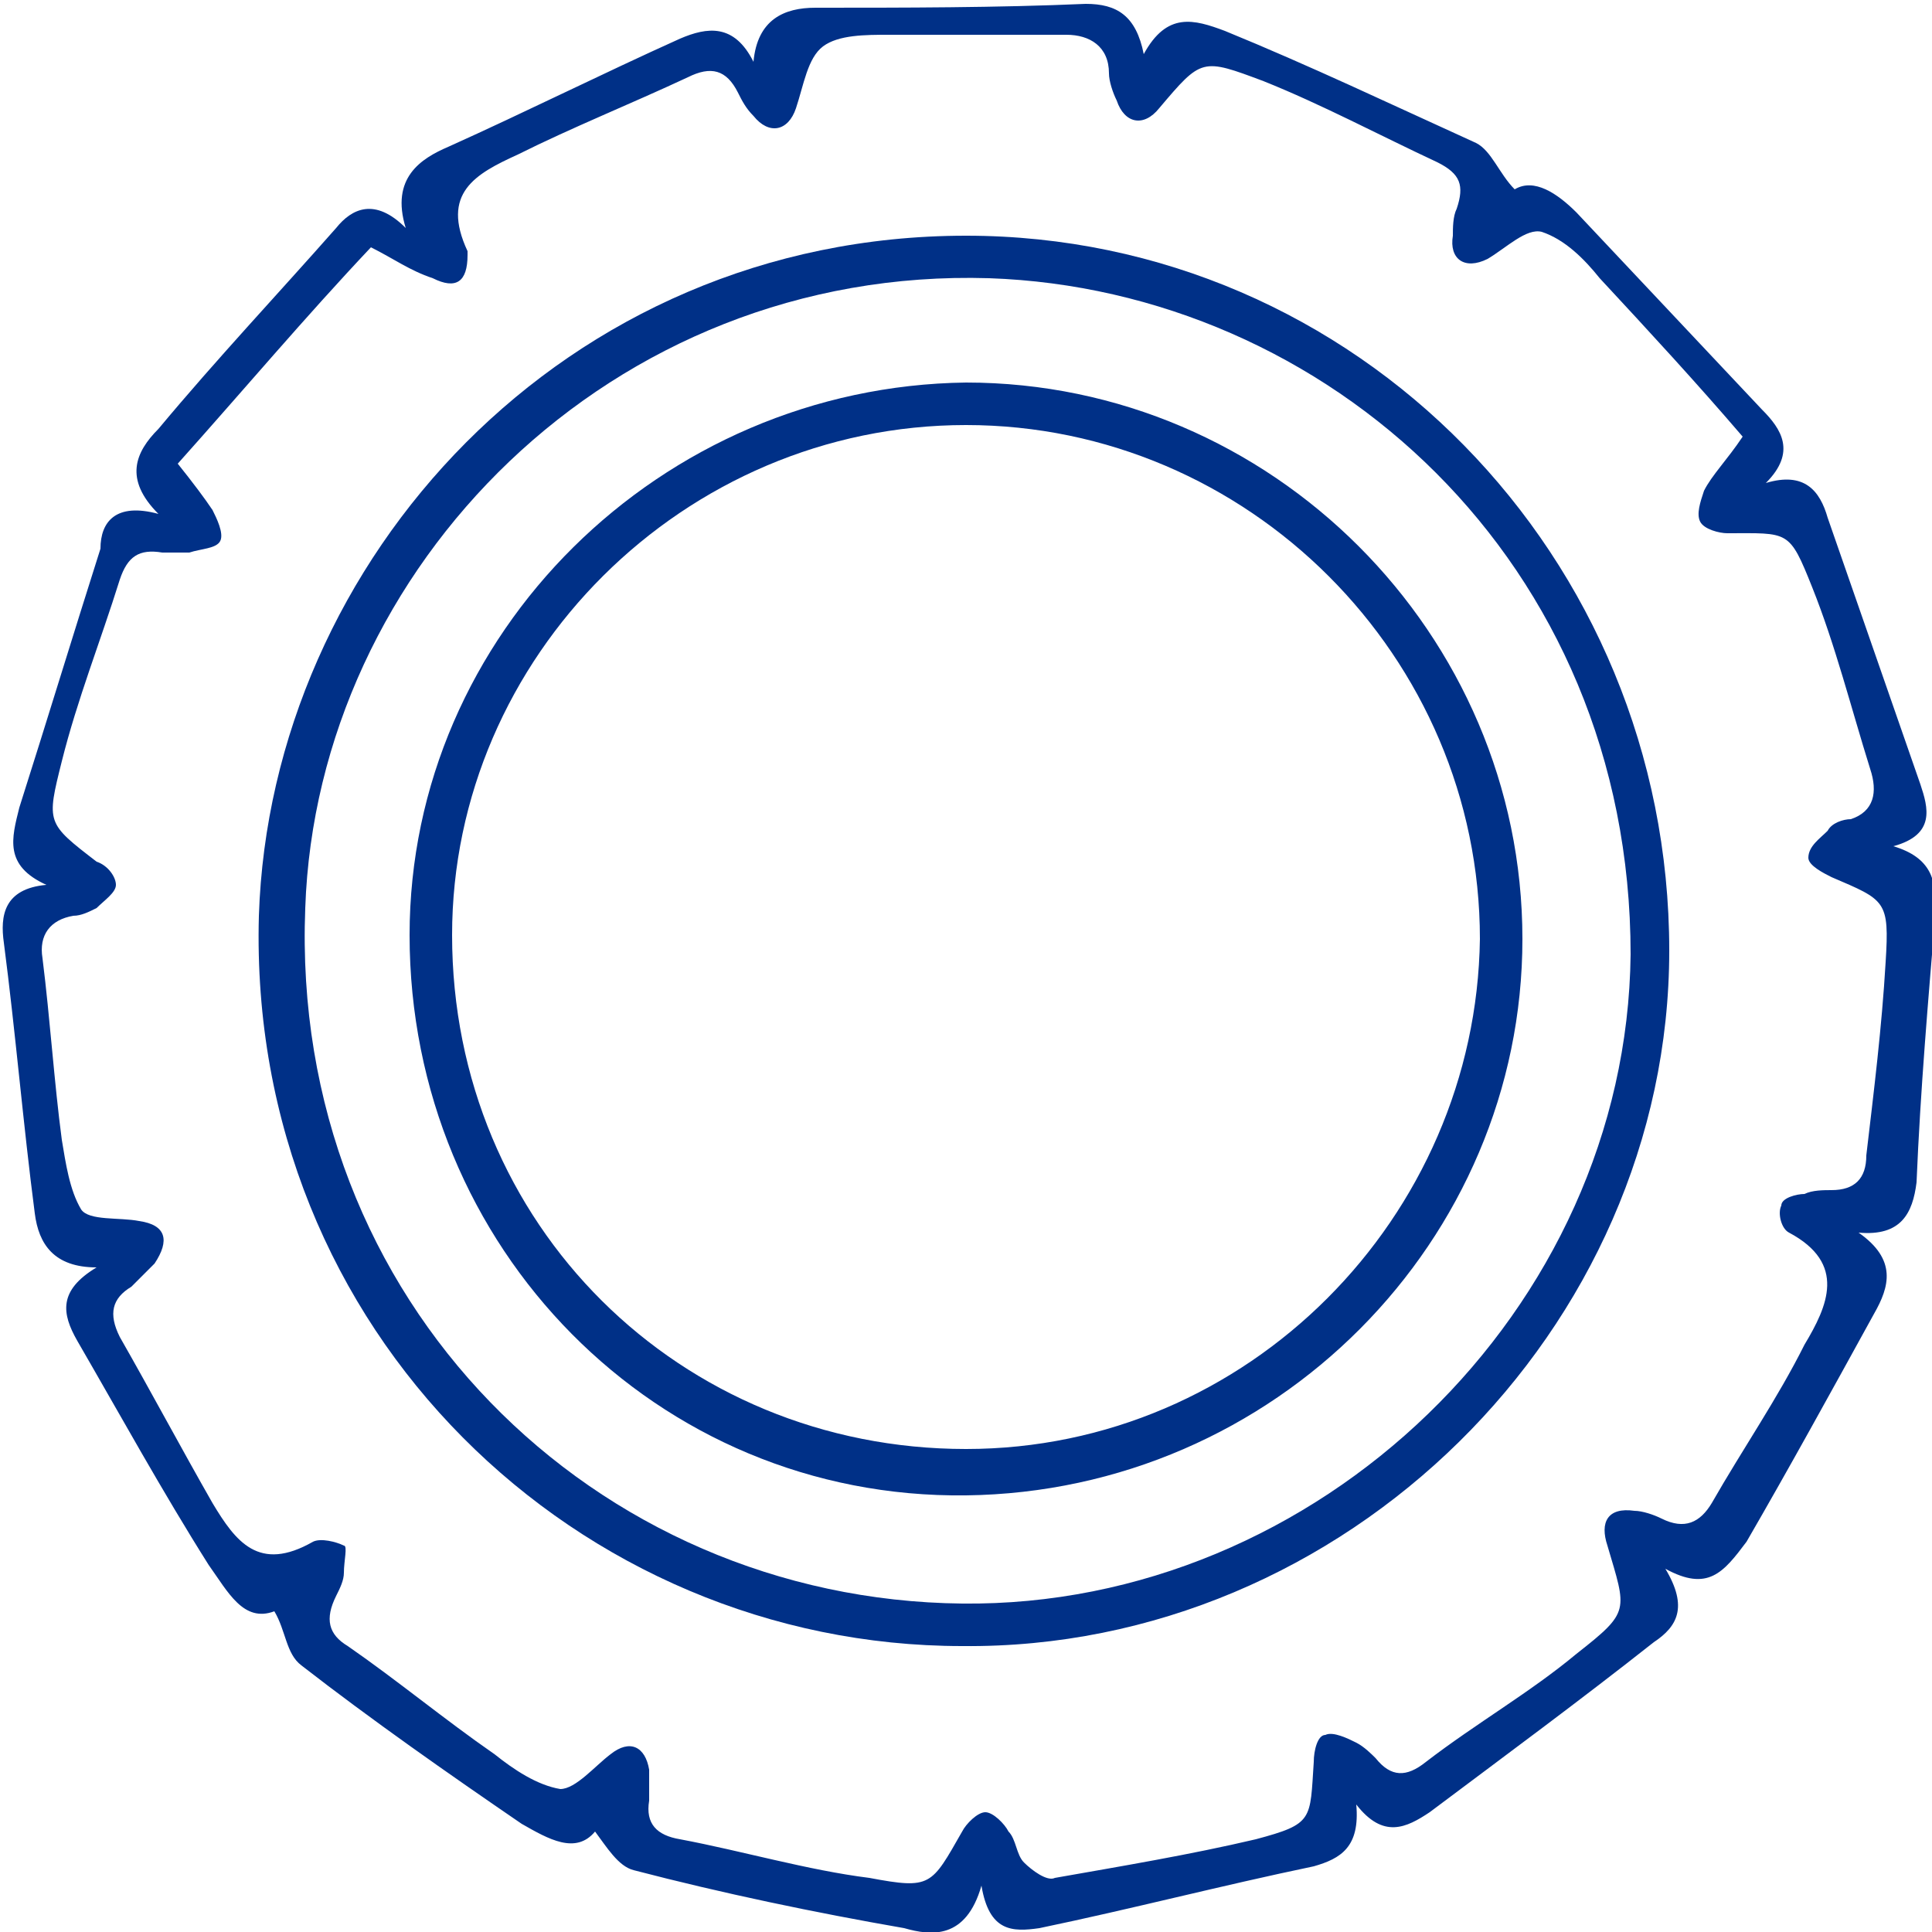<?xml version="1.0" encoding="utf-8"?>
<!-- Generator: Adobe Illustrator 25.0.1, SVG Export Plug-In . SVG Version: 6.00 Build 0)  -->
<svg version="1.1" id="Ebene_1" xmlns="http://www.w3.org/2000/svg" xmlns:xlink="http://www.w3.org/1999/xlink" x="0px" y="0px"
	 viewBox="0 0 50 50" style="enable-background:new 0 0 50 50;" xml:space="preserve">
<style type="text/css">
	.st0{fill:#003087;}
</style>
<g>
	<path class="st0" d="M43.1,40.6c0.6,1,0.3,1.5-0.3,1.9C40.9,44,39,45.4,37,46.9c-0.6,0.4-1.2,0.7-1.9-0.2c0.1,1.1-0.4,1.4-1.1,1.6
		c-2.4,0.5-4.7,1.1-7.1,1.6c-0.7,0.1-1.3,0.1-1.5-1.1c-0.4,1.4-1.3,1.3-2,1.1c-2.3-0.4-4.7-0.9-7-1.5c-0.4-0.1-0.7-0.6-1-1
		c-0.5,0.6-1.2,0.2-1.9-0.2c-1.9-1.3-3.9-2.7-5.7-4.1c-0.4-0.3-0.4-0.9-0.7-1.4c-0.8,0.3-1.2-0.5-1.7-1.2c-1.2-1.9-2.3-3.9-3.4-5.8
		c-0.4-0.7-0.5-1.3,0.5-1.9c-1.1,0-1.5-0.6-1.6-1.4c-0.3-2.3-0.5-4.7-0.8-7c-0.1-0.7,0-1.4,1.1-1.5c-1.1-0.5-0.9-1.2-0.7-2
		c0.7-2.2,1.4-4.5,2.1-6.7C2.6,13.5,3,13,4.1,13.3c-0.9-0.9-0.6-1.6,0-2.2c1.5-1.8,3.1-3.5,4.6-5.2c0.4-0.5,1-0.8,1.8,0
		c-0.4-1.3,0.4-1.8,1.1-2.1c2-0.9,4-1.9,6-2.8c0.7-0.3,1.4-0.4,1.9,0.6c0.1-1.1,0.8-1.4,1.6-1.4c2.3,0,4.7,0,7-0.1
		c0.8,0,1.3,0.3,1.5,1.3c0.6-1.1,1.3-0.9,2.1-0.6c2.2,0.9,4.3,1.9,6.5,2.9c0.4,0.2,0.6,0.8,1,1.2c0.5-0.3,1.1,0.1,1.6,0.6
		c1.6,1.7,3.2,3.4,4.8,5.1c0.5,0.5,0.9,1.1,0.1,1.9c1-0.3,1.4,0.2,1.6,0.9c0.8,2.3,1.6,4.6,2.4,6.9c0.2,0.6,0.4,1.3-0.7,1.6
		c1,0.3,1.1,0.9,1.1,1.6c-0.2,2.4-0.4,4.7-0.5,7.1c-0.1,0.8-0.4,1.4-1.5,1.3c1,0.7,0.8,1.4,0.4,2.1c-1.1,2-2.2,4-3.3,5.9
		C44.6,40.7,44.2,41.2,43.1,40.6z M4.6,12c0.4,0.5,0.7,0.9,0.9,1.2c0.1,0.2,0.3,0.6,0.2,0.8c-0.1,0.2-0.5,0.2-0.8,0.3
		c-0.2,0-0.4,0-0.7,0c-0.6-0.1-0.9,0.1-1.1,0.7c-0.5,1.6-1.1,3.1-1.5,4.7c-0.4,1.6-0.4,1.6,0.9,2.6C2.8,22.4,3,22.7,3,22.9
		c0,0.2-0.3,0.4-0.5,0.6c-0.2,0.1-0.4,0.2-0.6,0.2c-0.6,0.1-0.9,0.5-0.8,1.1c0.2,1.6,0.3,3.2,0.5,4.7c0.1,0.6,0.2,1.3,0.5,1.8
		c0.2,0.3,1,0.2,1.5,0.3c0.7,0.1,0.8,0.5,0.4,1.1c-0.2,0.2-0.4,0.4-0.6,0.6c-0.5,0.3-0.6,0.7-0.3,1.3c0.8,1.4,1.6,2.9,2.4,4.3
		c0.6,1,1.2,1.8,2.6,1c0.2-0.1,0.6,0,0.8,0.1C9,40,8.9,40.4,8.9,40.7c0,0.2-0.1,0.4-0.2,0.6c-0.3,0.6-0.2,1,0.3,1.3
		c1.3,0.9,2.5,1.9,3.8,2.8c0.5,0.4,1.1,0.8,1.7,0.9c0.4,0,0.9-0.6,1.3-0.9c0.5-0.4,0.9-0.2,1,0.4c0,0.3,0,0.6,0,0.8
		c-0.1,0.6,0.2,0.9,0.8,1c1.6,0.3,3.3,0.8,4.9,1c1.6,0.3,1.6,0.2,2.4-1.2c0.1-0.2,0.4-0.5,0.6-0.5c0.2,0,0.5,0.3,0.6,0.5
		c0.2,0.2,0.2,0.6,0.4,0.8c0.2,0.2,0.6,0.5,0.8,0.4c1.7-0.3,3.5-0.6,5.2-1c1.5-0.4,1.4-0.5,1.5-2c0-0.3,0.1-0.7,0.3-0.7
		c0.2-0.1,0.6,0.1,0.8,0.2c0.2,0.1,0.4,0.3,0.5,0.4c0.4,0.5,0.8,0.5,1.3,0.1c1.3-1,2.7-1.8,3.9-2.8c1.4-1.1,1.3-1.1,0.8-2.8
		c-0.2-0.6,0-1,0.7-0.9c0.2,0,0.5,0.1,0.7,0.2c0.6,0.3,1,0.1,1.3-0.4c0.8-1.4,1.7-2.7,2.4-4.1c0.6-1,1.1-2.1-0.4-2.9
		c-0.2-0.1-0.3-0.5-0.2-0.7c0-0.2,0.4-0.3,0.6-0.3c0.2-0.1,0.5-0.1,0.7-0.1c0.6,0,0.9-0.3,0.9-0.9c0.2-1.7,0.4-3.3,0.5-5
		c0.1-1.6,0-1.6-1.4-2.2c-0.2-0.1-0.6-0.3-0.6-0.5c0-0.3,0.3-0.5,0.5-0.7c0.1-0.2,0.4-0.3,0.6-0.3c0.6-0.2,0.7-0.7,0.5-1.3
		c-0.5-1.6-0.9-3.2-1.5-4.7c-0.6-1.5-0.6-1.4-2.2-1.4c-0.2,0-0.6-0.1-0.7-0.3c-0.1-0.2,0-0.5,0.1-0.8c0.2-0.4,0.6-0.8,1-1.4
		c-1.2-1.4-2.4-2.7-3.7-4.1c-0.4-0.5-0.9-1-1.5-1.2c-0.4-0.1-0.9,0.4-1.4,0.7c-0.6,0.3-1,0-0.9-0.6c0-0.2,0-0.5,0.1-0.7
		c0.2-0.6,0.1-0.9-0.5-1.2c-1.5-0.7-3-1.5-4.5-2.1c-1.6-0.6-1.6-0.6-2.7,0.7c-0.4,0.5-0.9,0.4-1.1-0.2c-0.1-0.2-0.2-0.5-0.2-0.7
		c0-0.7-0.5-1-1.1-1c-1.5,0-3,0-4.6,0c-0.6,0-1.3,0-1.7,0.3c-0.4,0.3-0.5,1-0.7,1.6c-0.2,0.6-0.7,0.7-1.1,0.2
		c-0.2-0.2-0.3-0.4-0.4-0.6c-0.3-0.6-0.7-0.7-1.3-0.4c-1.5,0.7-3,1.3-4.4,2c-1.1,0.5-2,1-1.3,2.5c0,0,0,0.1,0,0.1
		c0,0.7-0.3,0.9-0.9,0.6C10.6,7,10.2,6.7,9.6,6.4C7.9,8.2,6.3,10.1,4.6,12z"/>
	<path class="st0" d="M25,6.1c10.1,0,18.2,8.3,18.2,18.5c0,9.8-8.4,18.1-18.3,18c-9.9,0-18.5-8.1-18.2-18.9C7,14.5,14.6,6.1,25,6.1z
		 M24.9,41.5c9.2,0.1,17.2-7.6,17.3-16.8c0-10.2-7.9-17.2-16.6-17.5C15.8,6.9,8.2,14.7,7.9,23.5C7.5,33.7,15.4,41.4,24.9,41.5z"/>
	<path class="st0" d="M25,9.9c7.9,0,14.4,6.5,14.4,14.4c0,7.8-6.4,14.3-14.4,14.4c-8,0.1-14.4-6.4-14.4-14.5
		C10.6,16.4,17.1,10,25,9.9z M11.7,24.2c0,7.5,5.9,13.3,13.3,13.3c7.3,0,13.2-6,13.3-13.2C38.3,17,32.3,11,25,11
		C17.7,11,11.7,17,11.7,24.2z"/>
</g>
</svg>
